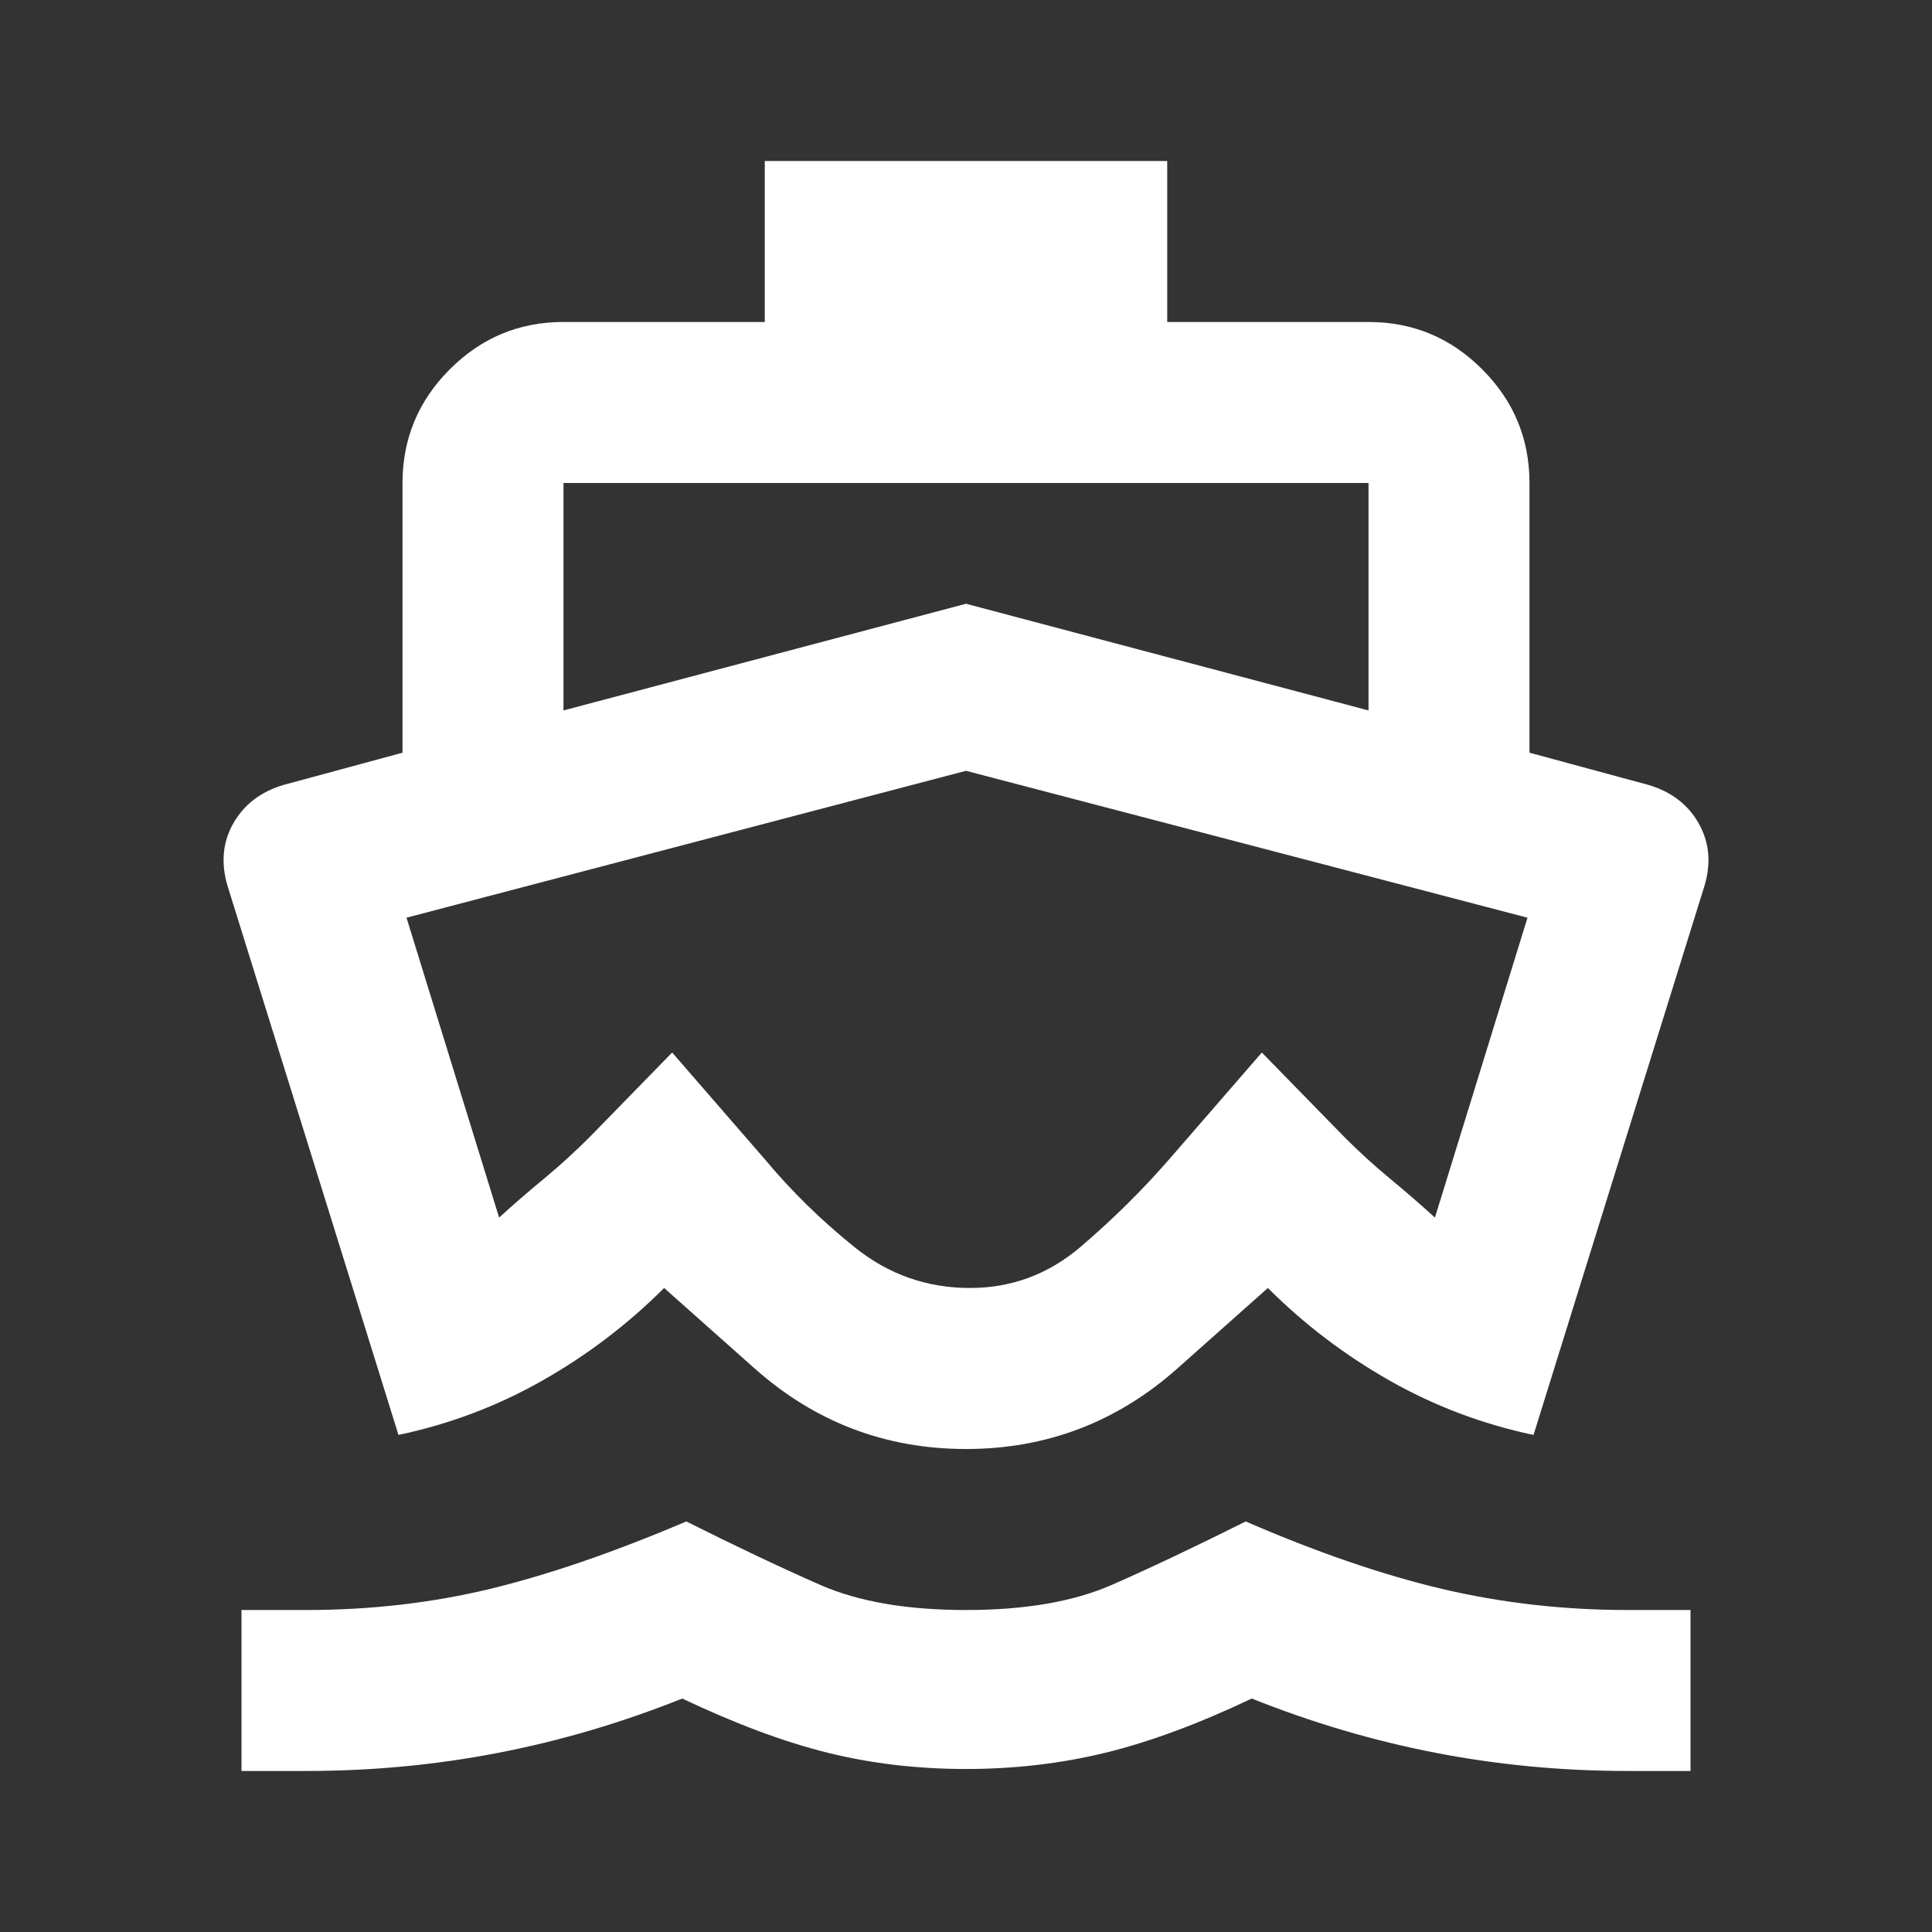 <svg width="32" height="32" viewBox="0 0 32 32" fill="none" xmlns="http://www.w3.org/2000/svg">
<rect x="0" y="0" width="32" height="32" fill="#333333" stroke="none"/>
<mask id="mask0_147_75" style="mask-type:alpha" maskUnits="userSpaceOnUse" x="0" y="0" width="32" height="32">
<rect width="32" height="32" fill="#D9D9D9"/>
</mask>
<g mask="url(#mask0_147_75)">
<path d="M5.067 29.333H4V26.667H5.067C6.133 26.667 7.15 26.55 8.117 26.317C9.083 26.083 10.167 25.711 11.367 25.2C12.211 25.622 12.95 25.972 13.583 26.25C14.217 26.528 15.022 26.667 16 26.667C16.978 26.667 17.783 26.528 18.417 26.25C19.05 25.972 19.789 25.622 20.633 25.2C21.811 25.711 22.895 26.083 23.883 26.317C24.872 26.55 25.9 26.667 26.967 26.667H28V29.333H26.967C25.878 29.333 24.817 29.233 23.783 29.033C22.75 28.833 21.733 28.533 20.733 28.133C19.845 28.555 19.033 28.855 18.3 29.033C17.567 29.211 16.8 29.3 16 29.3C15.2 29.3 14.439 29.211 13.717 29.033C12.995 28.855 12.189 28.555 11.3 28.133C10.3 28.533 9.283 28.833 8.25 29.033C7.217 29.233 6.156 29.333 5.067 29.333ZM16 24C14.667 24 13.5 23.555 12.5 22.667L11 21.333C10.4 21.933 9.728 22.444 8.983 22.867C8.239 23.289 7.445 23.589 6.6 23.767L3.767 14.667C3.656 14.289 3.689 13.944 3.867 13.633C4.045 13.322 4.322 13.111 4.7 13L6.667 12.467V8C6.667 7.267 6.928 6.639 7.45 6.117C7.972 5.594 8.6 5.333 9.333 5.333H12.667V2.667H19.333V5.333H22.667C23.4 5.333 24.028 5.594 24.55 6.117C25.072 6.639 25.333 7.267 25.333 8V12.467L27.3 13C27.678 13.111 27.956 13.322 28.133 13.633C28.311 13.944 28.345 14.289 28.233 14.667L25.4 23.767C24.556 23.589 23.761 23.289 23.017 22.867C22.272 22.444 21.6 21.933 21 21.333L19.5 22.667C18.5 23.555 17.333 24 16 24ZM16.067 21.333C16.756 21.333 17.367 21.105 17.9 20.65C18.433 20.194 18.922 19.711 19.367 19.2L20.9 17.433L22.267 18.833C22.511 19.078 22.761 19.305 23.017 19.517C23.272 19.728 23.522 19.944 23.767 20.167L25.3 15.2L16 12.767L6.733 15.2L8.267 20.167C8.511 19.944 8.761 19.728 9.017 19.517C9.272 19.305 9.522 19.078 9.767 18.833L11.133 17.433L12.667 19.2C13.111 19.733 13.611 20.222 14.167 20.667C14.722 21.111 15.356 21.333 16.067 21.333ZM9.333 11.767L16 10L22.667 11.767V8H9.333V11.767Z" fill="white"/>
</g>
</svg>
